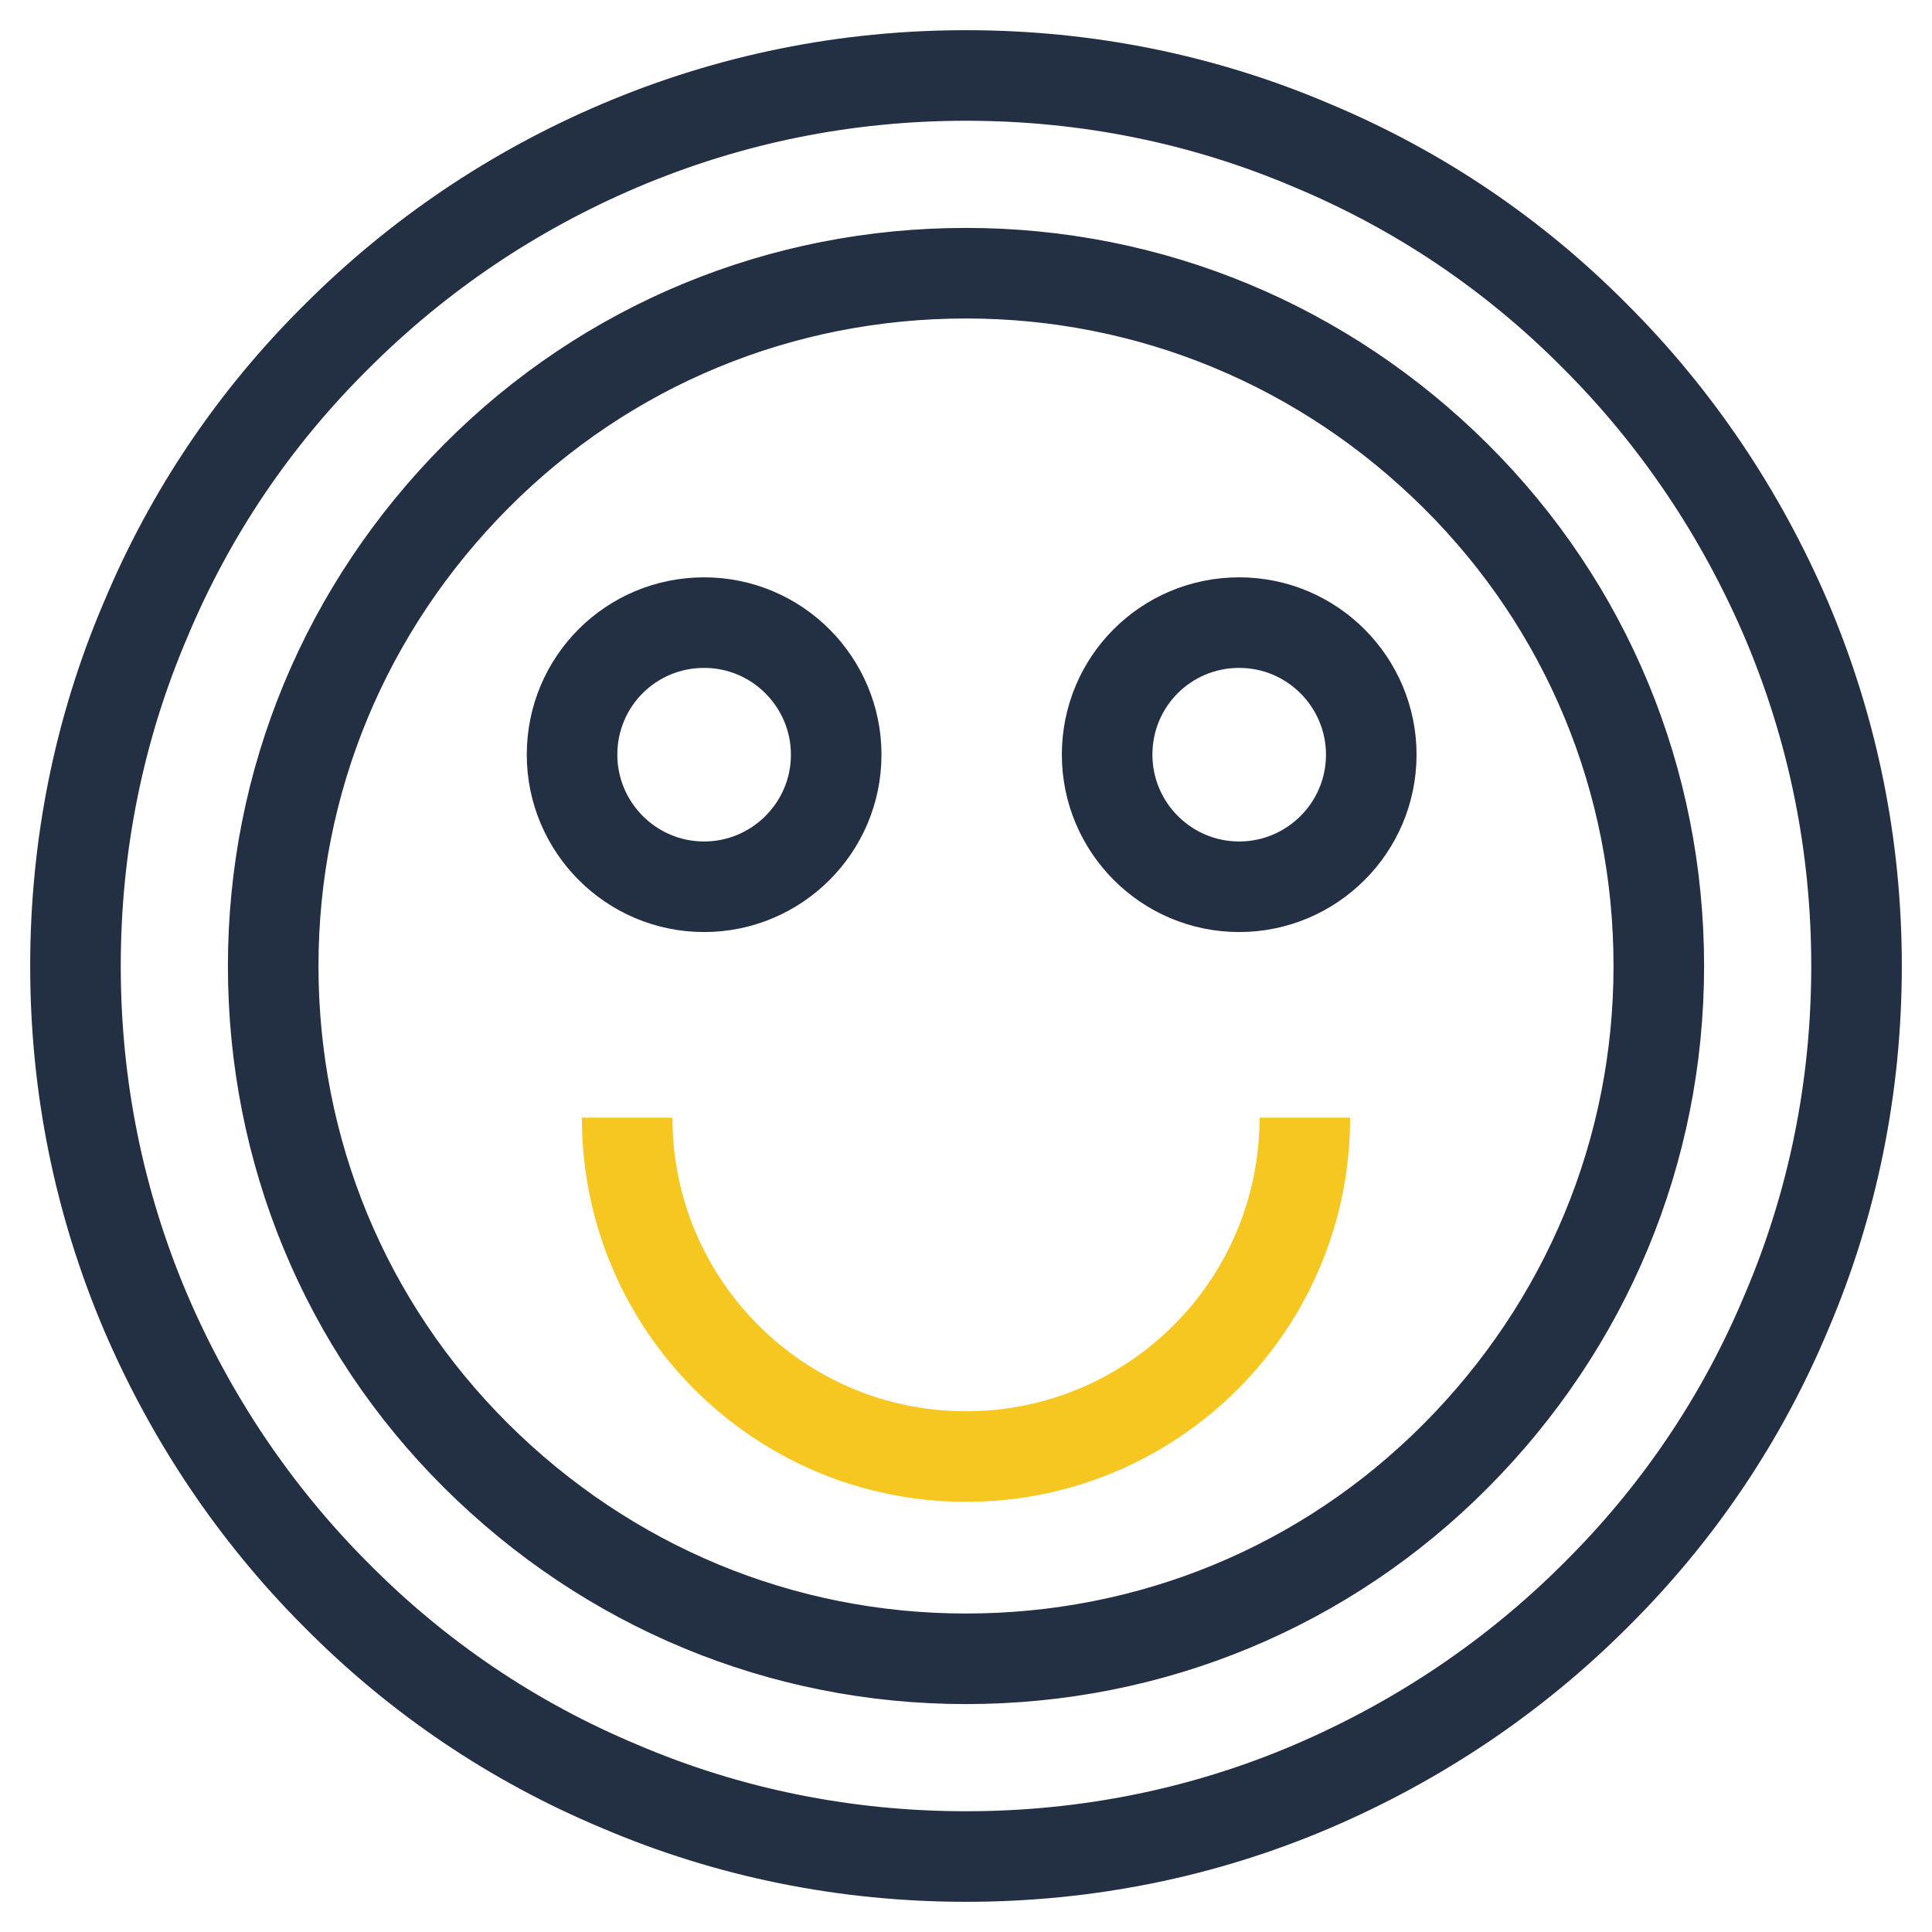 <?xml version="1.0" encoding="utf-8"?>
<!-- Svg Vector Icons : http://www.onlinewebfonts.com/icon -->
<!DOCTYPE svg PUBLIC "-//W3C//DTD SVG 1.1//EN" "http://www.w3.org/Graphics/SVG/1.1/DTD/svg11.dtd">
<svg version="1.1" xmlns="http://www.w3.org/2000/svg" xmlns:xlink="http://www.w3.org/1999/xlink" x="0px" y="0px" viewBox="0 0 256 256" enable-background="new 0 0 256 256" xml:space="preserve">
<g> <path stroke-width="12" fill-opacity="0" stroke="#232f43"  d="M128,246c-15.9,0-31.4-3.1-45.9-9.3c-14.1-5.9-26.7-14.4-37.5-25.3c-10.8-10.8-19.3-23.5-25.3-37.5 c-6.2-14.6-9.3-30-9.3-45.9c0-15.9,3.1-31.4,9.3-45.9C25.2,68,33.7,55.4,44.6,44.6C55.4,33.8,68,25.3,82.1,19.3 c14.6-6.2,30-9.3,45.9-9.3c15.9,0,31.4,3.1,45.9,9.3c14.1,5.9,26.7,14.4,37.5,25.3c10.8,10.8,19.3,23.5,25.3,37.5 c6.2,14.6,9.3,30,9.3,45.9c0,15.9-3.1,31.4-9.3,45.9c-5.9,14.1-14.4,26.7-25.3,37.5c-10.8,10.8-23.5,19.3-37.5,25.3 C159.4,242.9,143.9,246,128,246z M128,36.2c-24.5,0-47.6,9.5-64.9,26.9S36.2,103.5,36.2,128s9.5,47.6,26.9,64.9 s40.4,26.9,64.9,26.9s47.6-9.5,64.9-26.9s26.9-40.4,26.9-64.9s-9.5-47.6-26.9-64.9S152.5,36.2,128,36.2L128,36.2z"/> <path stroke-width="12" fill-opacity="0" stroke="#232f43"  d="M75.8,100c0,9.6,7.8,17.5,17.5,17.5c9.6,0,17.5-7.8,17.5-17.5l0,0c0-9.6-7.8-17.5-17.5-17.5 C83.6,82.5,75.8,90.3,75.8,100L75.8,100z"/> <path stroke-width="12" fill-opacity="0" stroke="#232f43"  d="M146.7,100c0,9.6,7.8,17.5,17.5,17.5c9.6,0,17.5-7.8,17.5-17.5l0,0c0-9.6-7.8-17.5-17.5-17.5 C154.5,82.5,146.7,90.3,146.7,100L146.7,100z"/> <path stroke-width="12" fill-opacity="0" stroke="#f5c720"  d="M172.9,148.1c0,24.8-20.1,44.9-44.9,44.9c-24.8,0-44.9-20.1-44.9-44.9"/></g>
</svg>